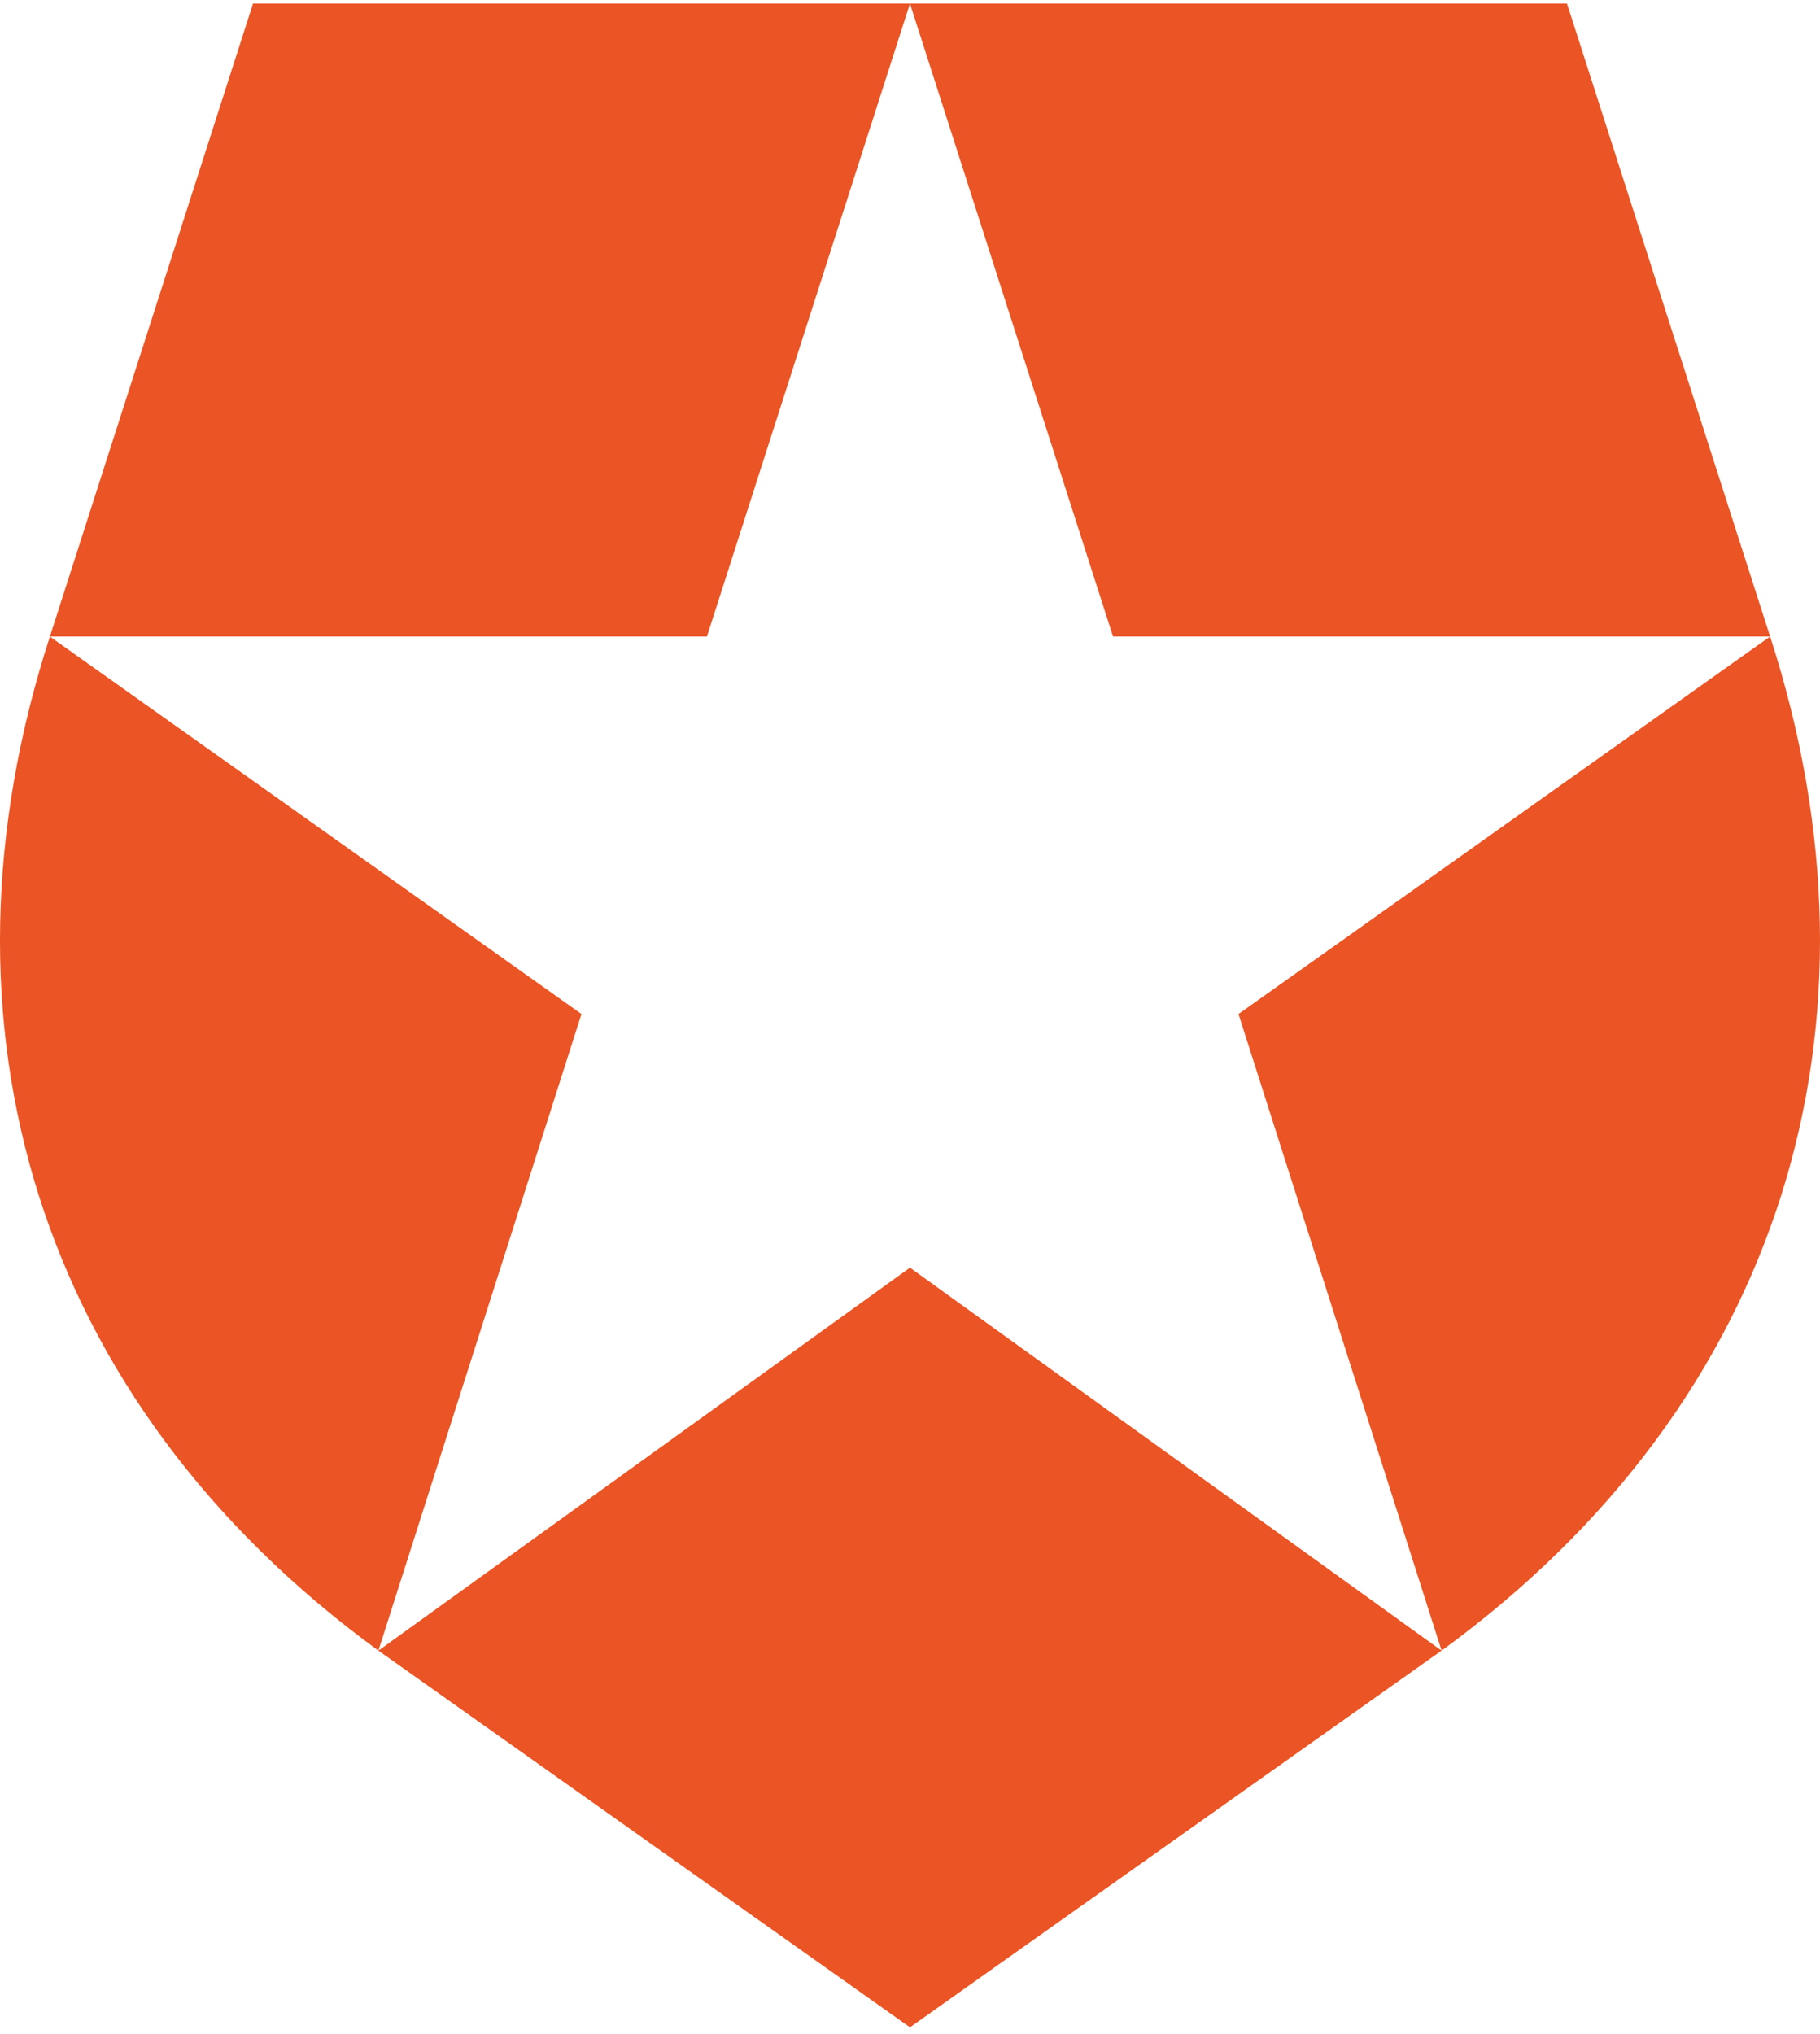 <svg width="256" height="286" viewBox="0 0 256 286" fill="none" xmlns="http://www.w3.org/2000/svg">
<g clip-path="url(#clip0_591_28370)">
<path d="M220.413 0.5H127.997L156.559 89.506H248.975L174.205 142.583L202.775 232.094C250.903 197.035 266.629 143.974 248.983 89.506L220.413 0.5ZM7.018 89.506H99.434L127.997 0.5H35.589L7.018 89.506C-10.635 143.974 5.098 197.035 53.226 232.094L81.789 142.583L7.018 89.506ZM53.226 232.094L127.997 285.064L202.767 232.094L127.997 178.247L53.226 232.094Z" fill="#EB5424"/>
</g>
<defs>
<clipPath id="clip0_591_28370">
<rect width="256" height="285" fill="white" transform="translate(0 0.5)"/>
</clipPath>
</defs>
</svg>
